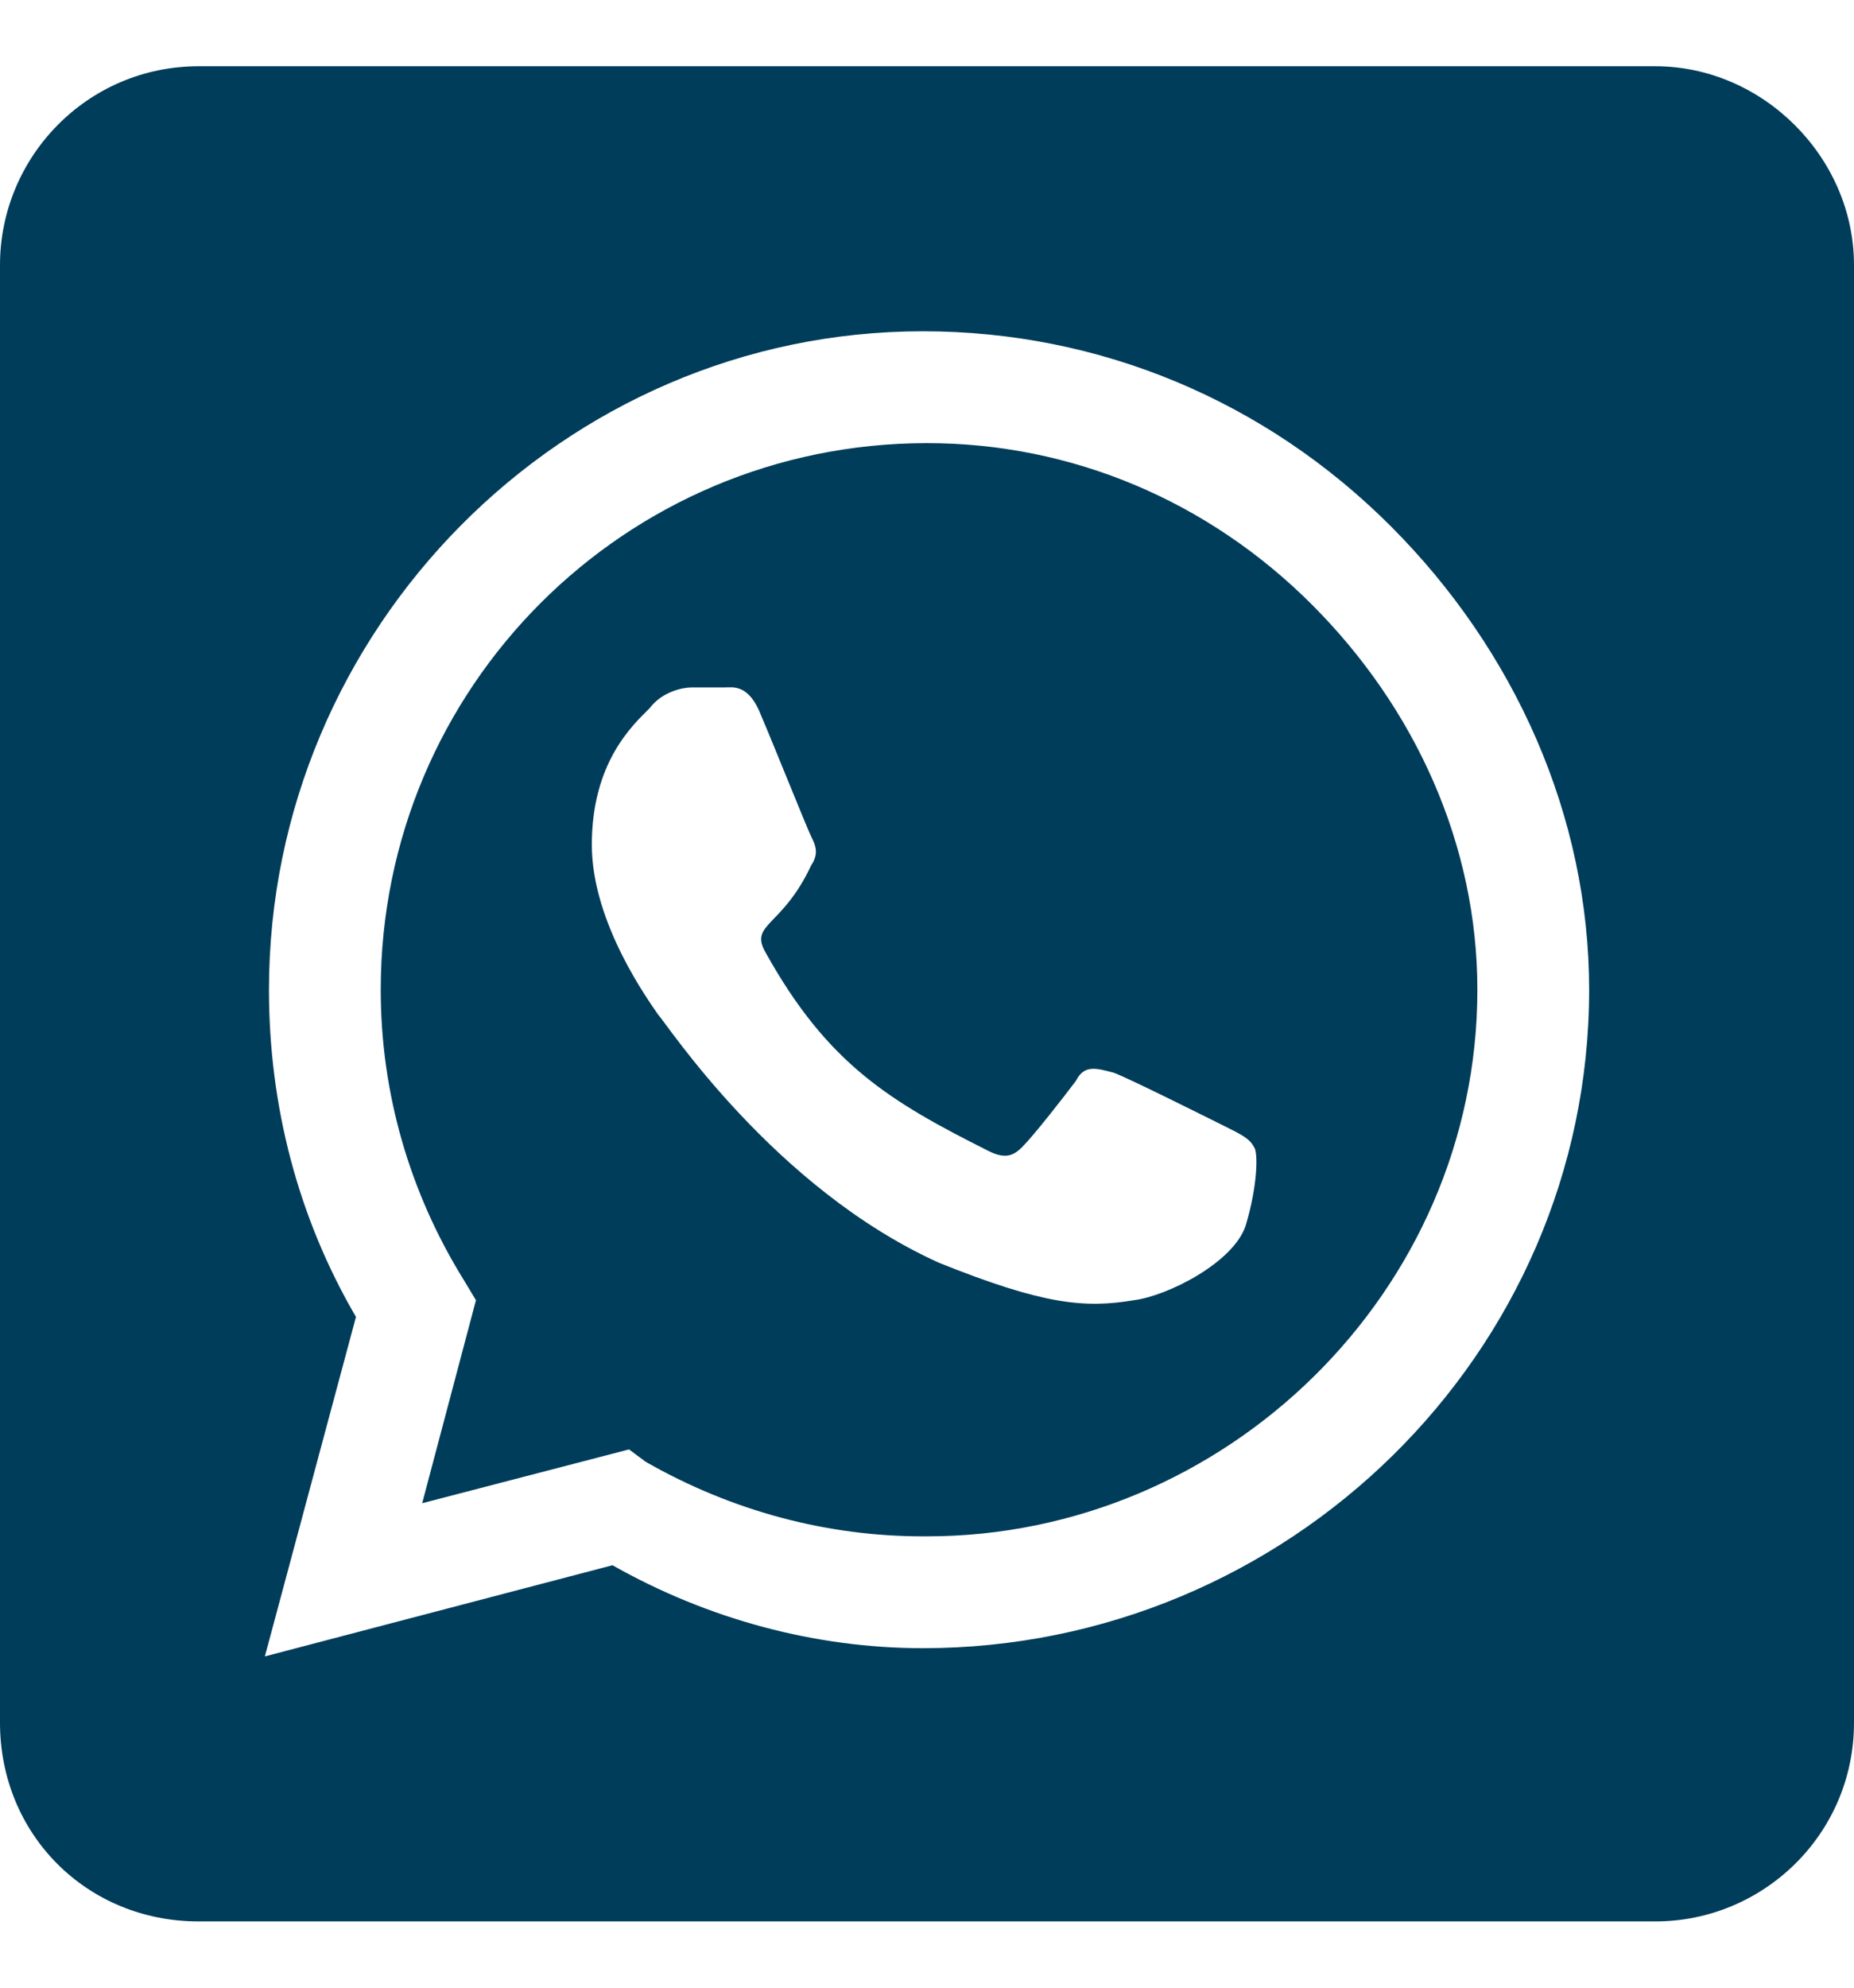 <svg width="14" height="15" viewBox="0 0 14 15" fill="none" xmlns="http://www.w3.org/2000/svg">
<path d="M7 3.344C4.719 3.344 2.875 5.188 2.875 7.469C2.875 8.25 3.094 9 3.5 9.656L3.594 9.812L3.188 11.344L4.75 10.938L4.875 11.031C5.531 11.406 6.25 11.594 6.969 11.594H7C9.25 11.594 11.156 9.75 11.156 7.469C11.156 6.375 10.688 5.344 9.906 4.562C9.125 3.781 8.094 3.344 7 3.344ZM9.406 9.25C9.312 9.531 8.812 9.781 8.562 9.812C8.188 9.875 7.875 9.844 7.094 9.531C5.844 8.969 5.031 7.719 4.969 7.656C4.906 7.562 4.469 6.969 4.469 6.375C4.469 5.75 4.781 5.469 4.906 5.344C5 5.219 5.156 5.188 5.219 5.188C5.312 5.188 5.406 5.188 5.469 5.188C5.531 5.188 5.656 5.156 5.75 5.406C5.844 5.625 6.094 6.25 6.125 6.312C6.156 6.375 6.188 6.438 6.125 6.531C5.906 7 5.656 6.969 5.781 7.188C6.25 8.031 6.719 8.312 7.469 8.688C7.594 8.75 7.656 8.719 7.719 8.656C7.812 8.562 8.031 8.281 8.125 8.156C8.188 8.031 8.281 8.062 8.406 8.094C8.5 8.125 9.125 8.438 9.25 8.5C9.375 8.562 9.438 8.594 9.469 8.656C9.5 8.688 9.5 8.938 9.406 9.25ZM12.5 0.5H1.5C0.656 0.5 0 1.188 0 2V13C0 13.844 0.656 14.5 1.5 14.5H12.5C13.312 14.5 14 13.844 14 13V2C14 1.188 13.312 0.5 12.5 0.5ZM6.969 12.438C6.156 12.438 5.344 12.219 4.625 11.812L2 12.5L2.688 9.938C2.25 9.188 2.031 8.344 2.031 7.469C2.031 4.75 4.25 2.5 6.969 2.5C8.312 2.5 9.562 3.031 10.5 3.969C11.438 4.906 12 6.156 12 7.469C12 10.219 9.719 12.438 6.969 12.438Z" fill="#003d5b"/>
</svg>